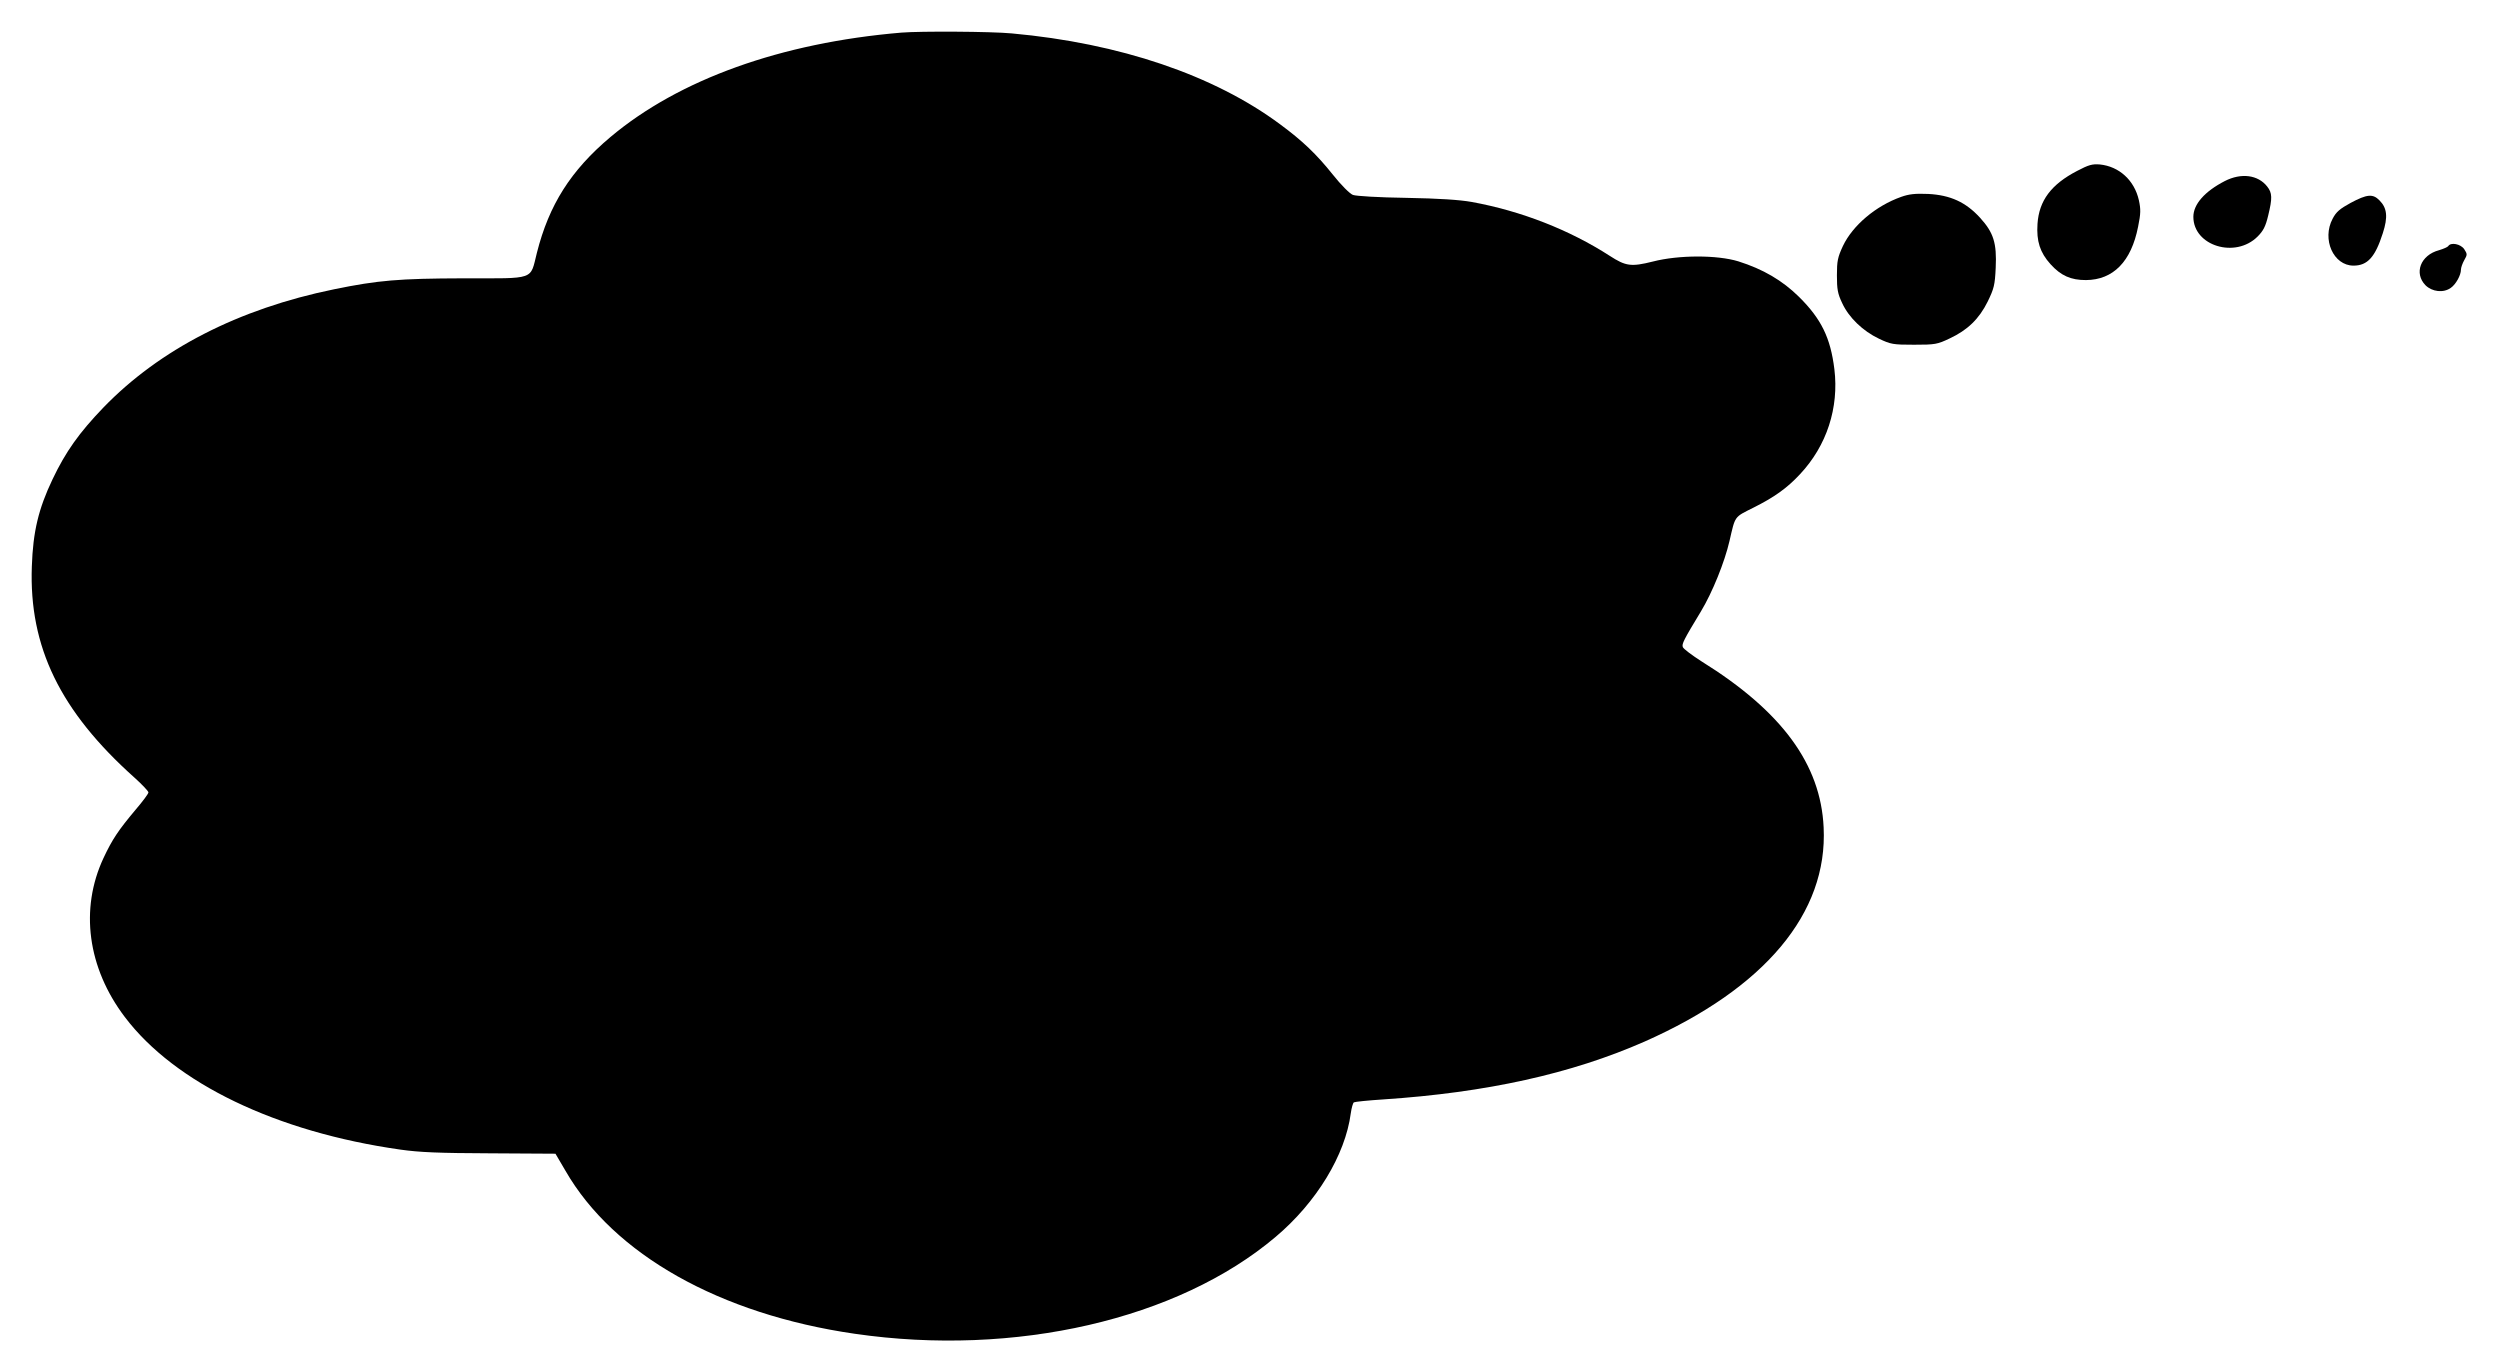 <?xml version="1.0" standalone="no"?>
<!DOCTYPE svg PUBLIC "-//W3C//DTD SVG 20010904//EN"
 "http://www.w3.org/TR/2001/REC-SVG-20010904/DTD/svg10.dtd">
<svg version="1.0" xmlns="http://www.w3.org/2000/svg"
 width="1280pt" height="696pt" viewBox="0 0 1280 696"
 preserveAspectRatio="xMidYMid meet">
<g transform="translate(0,696) scale(0.1,-0.1)"
fill="#000000" stroke="none">
<path d="M4615 6793 c-617 -52 -1139 -240 -1490 -535 -203 -171 -314 -347
-376 -592 -36 -142 -3 -131 -376 -131 -332 -1 -437 -10 -662 -56 -490 -100
-894 -308 -1182 -606 -124 -129 -193 -226 -260 -367 -72 -151 -100 -268 -106
-446 -15 -412 145 -741 525 -1081 39 -35 72 -70 72 -76 0 -7 -30 -47 -66 -89
-88 -105 -119 -151 -164 -247 -122 -261 -82 -562 109 -814 256 -339 776 -589
1411 -679 98 -14 199 -18 460 -19 l334 -2 51 -87 c247 -429 791 -735 1482
-835 819 -119 1654 73 2154 496 209 176 357 419 385 633 4 28 11 53 16 56 5 3
73 10 151 15 527 35 962 131 1337 296 616 273 939 658 917 1097 -15 323 -214
594 -624 849 -50 32 -94 65 -97 74 -6 16 4 36 93 183 59 98 121 252 146 360
30 130 23 121 121 170 108 54 173 100 240 172 137 146 200 340 176 538 -20
161 -67 257 -181 370 -85 84 -184 142 -311 182 -108 33 -305 33 -437 -1 -112
-28 -139 -24 -221 29 -206 133 -454 230 -707 276 -62 11 -167 18 -335 21 -142
2 -257 9 -273 15 -16 6 -61 51 -103 104 -84 105 -154 172 -269 257 -339 252
-822 416 -1375 466 -105 10 -468 12 -565 4z"/>
<path d="M10635 6085 c-133 -69 -195 -152 -203 -271 -6 -89 13 -147 66 -206
54 -60 105 -82 182 -82 140 1 232 95 267 273 14 68 14 90 4 136 -23 102 -101
173 -200 183 -39 3 -57 -2 -116 -33z"/>
<path d="M11391 6033 c-103 -53 -161 -119 -161 -183 0 -149 215 -215 329 -101
29 29 41 52 54 107 22 90 21 116 -5 149 -47 60 -133 71 -217 28z"/>
<path d="M9734 5952 c-130 -46 -248 -146 -298 -251 -27 -58 -31 -77 -31 -151
0 -71 4 -94 27 -142 34 -74 106 -143 188 -182 61 -29 72 -31 180 -31 108 0
119 2 182 32 92 43 151 100 195 189 32 66 37 84 41 173 6 127 -11 180 -80 256
-73 80 -152 116 -265 122 -68 3 -100 -1 -139 -15z"/>
<path d="M12035 5921 c-55 -30 -74 -46 -92 -81 -56 -105 4 -240 107 -240 72 0
111 44 150 166 27 83 22 129 -17 168 -34 35 -64 32 -148 -13z"/>
<path d="M12535 5700 c-3 -5 -24 -14 -47 -21 -95 -25 -130 -118 -69 -180 34
-33 91 -40 129 -13 26 18 52 65 52 93 0 11 8 33 17 49 16 28 16 31 0 56 -18
27 -69 37 -82 16z"/>
</g>
</svg>
